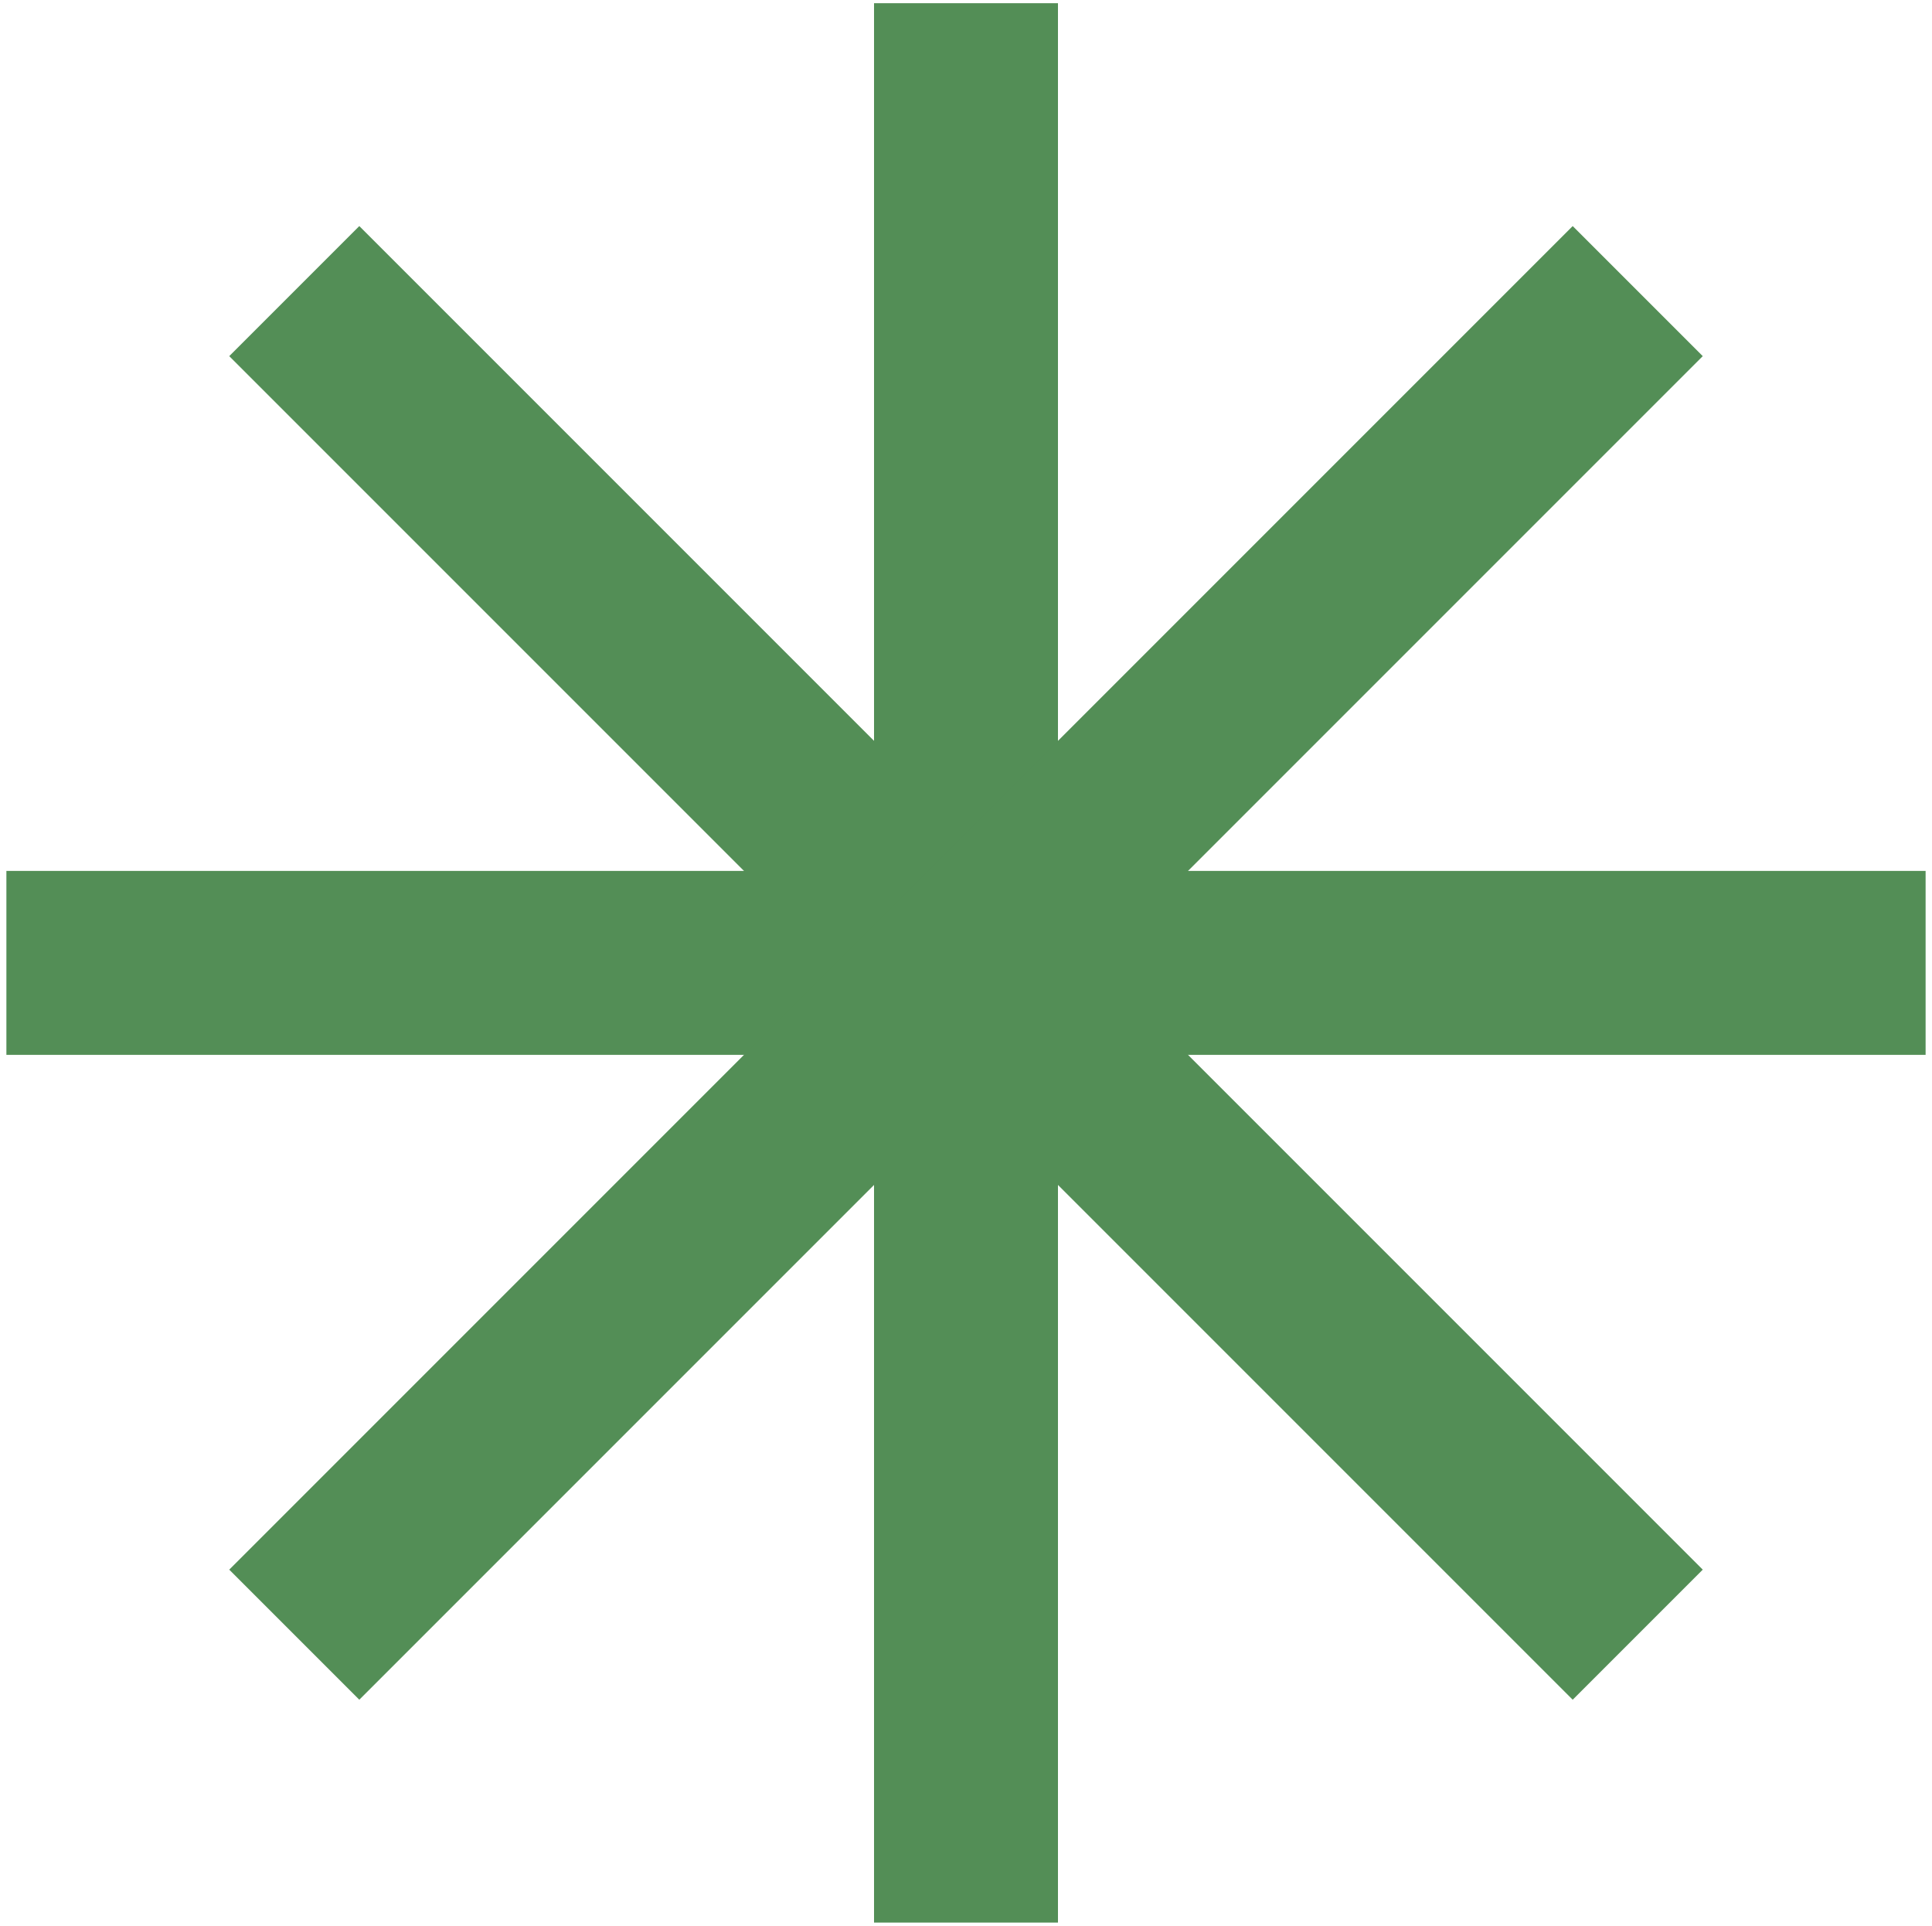 <?xml version="1.0" encoding="utf-8"?>
<!-- Generator: Adobe Illustrator 29.6.1, SVG Export Plug-In . SVG Version: 9.03 Build 0)  -->
<!DOCTYPE svg PUBLIC "-//W3C//DTD SVG 1.1//EN" "http://www.w3.org/Graphics/SVG/1.1/DTD/svg11.dtd">
<svg version="1.1" id="Ebene_1" xmlns="http://www.w3.org/2000/svg" xmlns:xlink="http://www.w3.org/1999/xlink" x="0px" y="0px"
	 viewBox="0 0 120.8 120.4" style="enable-background:new 0 0 120.8 120.4;" xml:space="preserve">
<rect x="-40.4" y="-40.5" style="display:none;fill:#EAE9DF;" width="200" height="200"/>
<g transform="translate(100,100)">
	<line style="fill:none;stroke:#538E56;stroke-width:11.5;" x1="-39.6" y1="-99.8" x2="-39.6" y2="20.2"/>
	<line style="fill:none;stroke:#538E56;stroke-width:11.5;" x1="-99.6" y1="-39.8" x2="20.4" y2="-39.8"/>
	<line style="fill:none;stroke:#538E56;stroke-width:11.5;" x1="-81.6" y1="-81.8" x2="2.4" y2="2.2"/>
	<line style="fill:none;stroke:#538E56;stroke-width:11.5;" x1="-81.6" y1="2.2" x2="2.4" y2="-81.8"/>
</g>
<rect x="-40.4" y="-40.5" style="display:none;fill:none;stroke:#B3C4A1;stroke-width:4;" width="200" height="200"/>
</svg>
